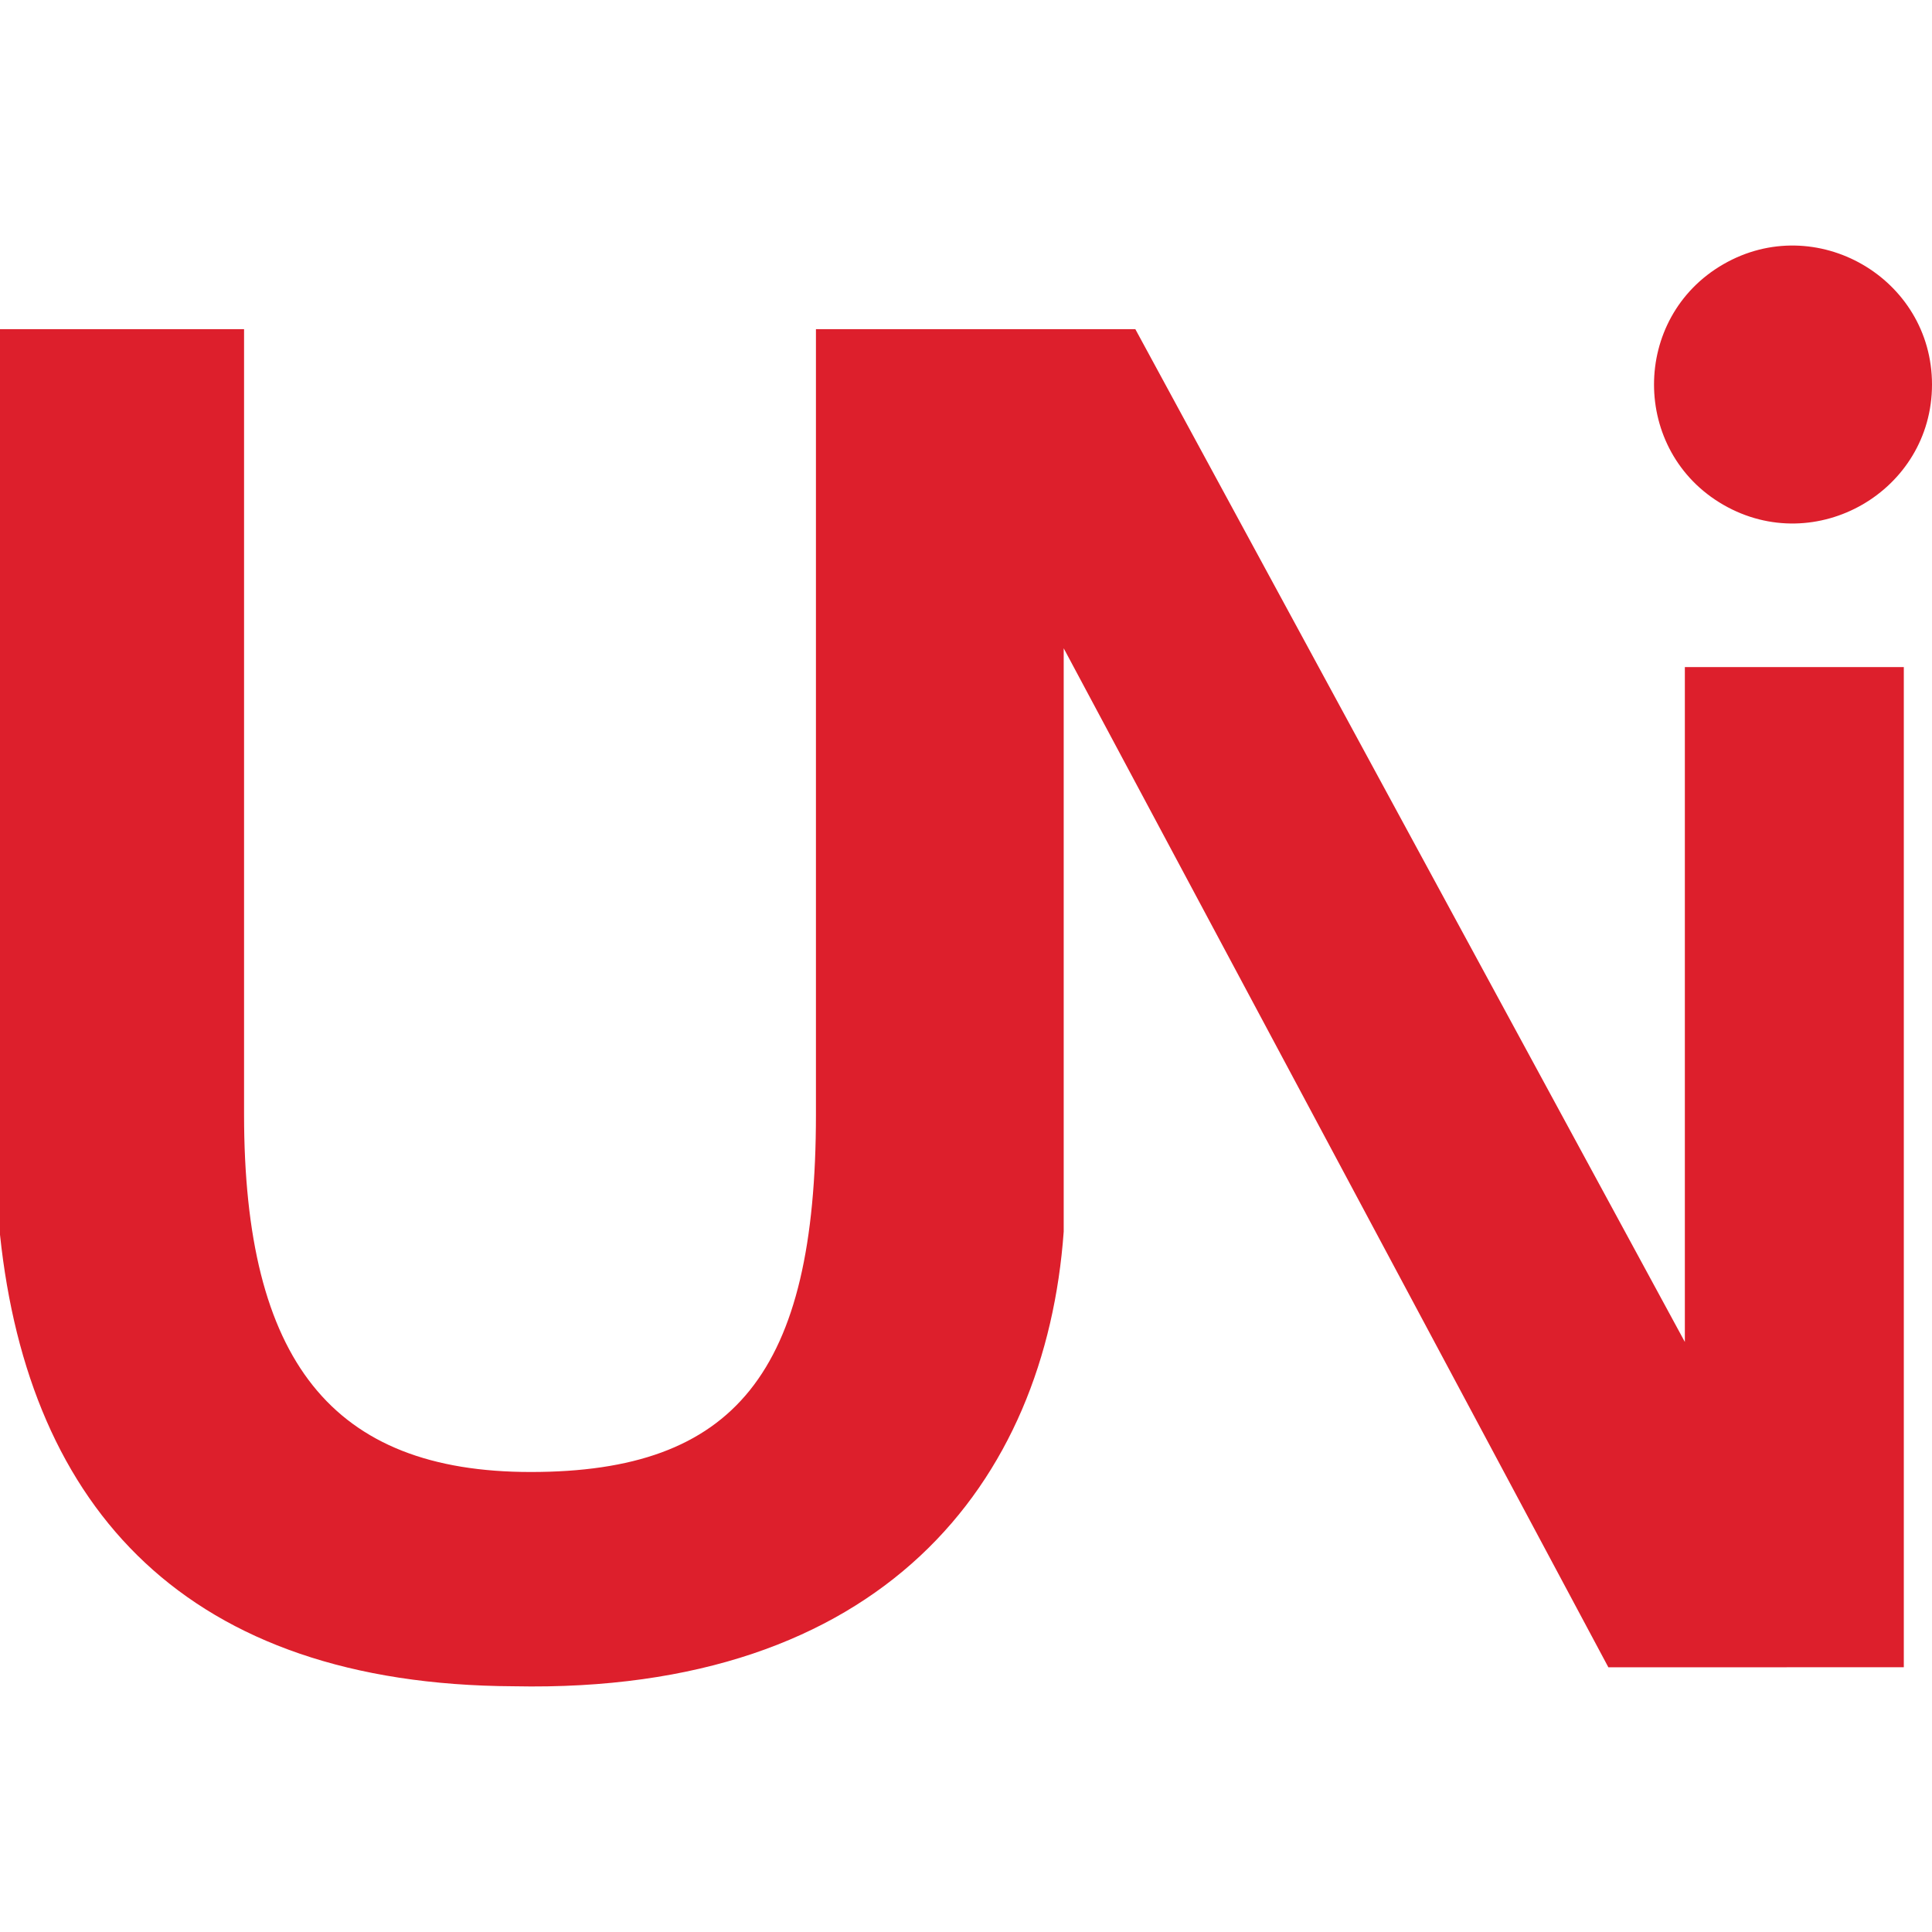 <!--
  - The MIT License (MIT)
  -
  - Copyright (c) 2015-2024 Elior "Mallowigi" Boukhobza
  -
  - Permission is hereby granted, free of charge, to any person obtaining a copy
  - of this software and associated documentation files (the "Software"), to deal
  - in the Software without restriction, including without limitation the rights
  - to use, copy, modify, merge, publish, distribute, sublicense, and/or sell
  - copies of the Software, and to permit persons to whom the Software is
  - furnished to do so, subject to the following conditions:
  -
  - The above copyright notice and this permission notice shall be included in all
  - copies or substantial portions of the Software.
  -
  - THE SOFTWARE IS PROVIDED "AS IS", WITHOUT WARRANTY OF ANY KIND, EXPRESS OR
  - IMPLIED, INCLUDING BUT NOT LIMITED TO THE WARRANTIES OF MERCHANTABILITY,
  - FITNESS FOR A PARTICULAR PURPOSE AND NONINFRINGEMENT. IN NO EVENT SHALL THE
  - AUTHORS OR COPYRIGHT HOLDERS BE LIABLE FOR ANY CLAIM, DAMAGES OR OTHER
  - LIABILITY, WHETHER IN AN ACTION OF CONTRACT, TORT OR OTHERWISE, ARISING FROM,
  - OUT OF OR IN CONNECTION WITH THE SOFTWARE OR THE USE OR OTHER DEALINGS IN THE
  - SOFTWARE.
  -
  -->

<svg version="1.1" xmlns="http://www.w3.org/2000/svg" viewBox="0 0 512 512" width="16px" height="16px">
  <path fill="#dd1f2c" data-iconColor="Unicode"
        d="M456.708,133.779c-24.5-14.125-24.5-49.628,0-63.753S512,73.653,512,101.903S481.208,147.904,456.708,133.779z M446.504,355.63l-0-178.851h58.026v265.057l-78.294,0.016L281.892,171.804v154.594c-4.791,66.46-47.997,122.478-145.729,120.481C49.495,446.473,7.657,399.895,0,327.217V87.232h64.678l-0,208.074c0,65.351,23.343,94.787,75.974,94.787c54.065,0,75.581-26.205,75.581-94.787V87.232h84.643L446.504,355.63z"/>
</svg>
